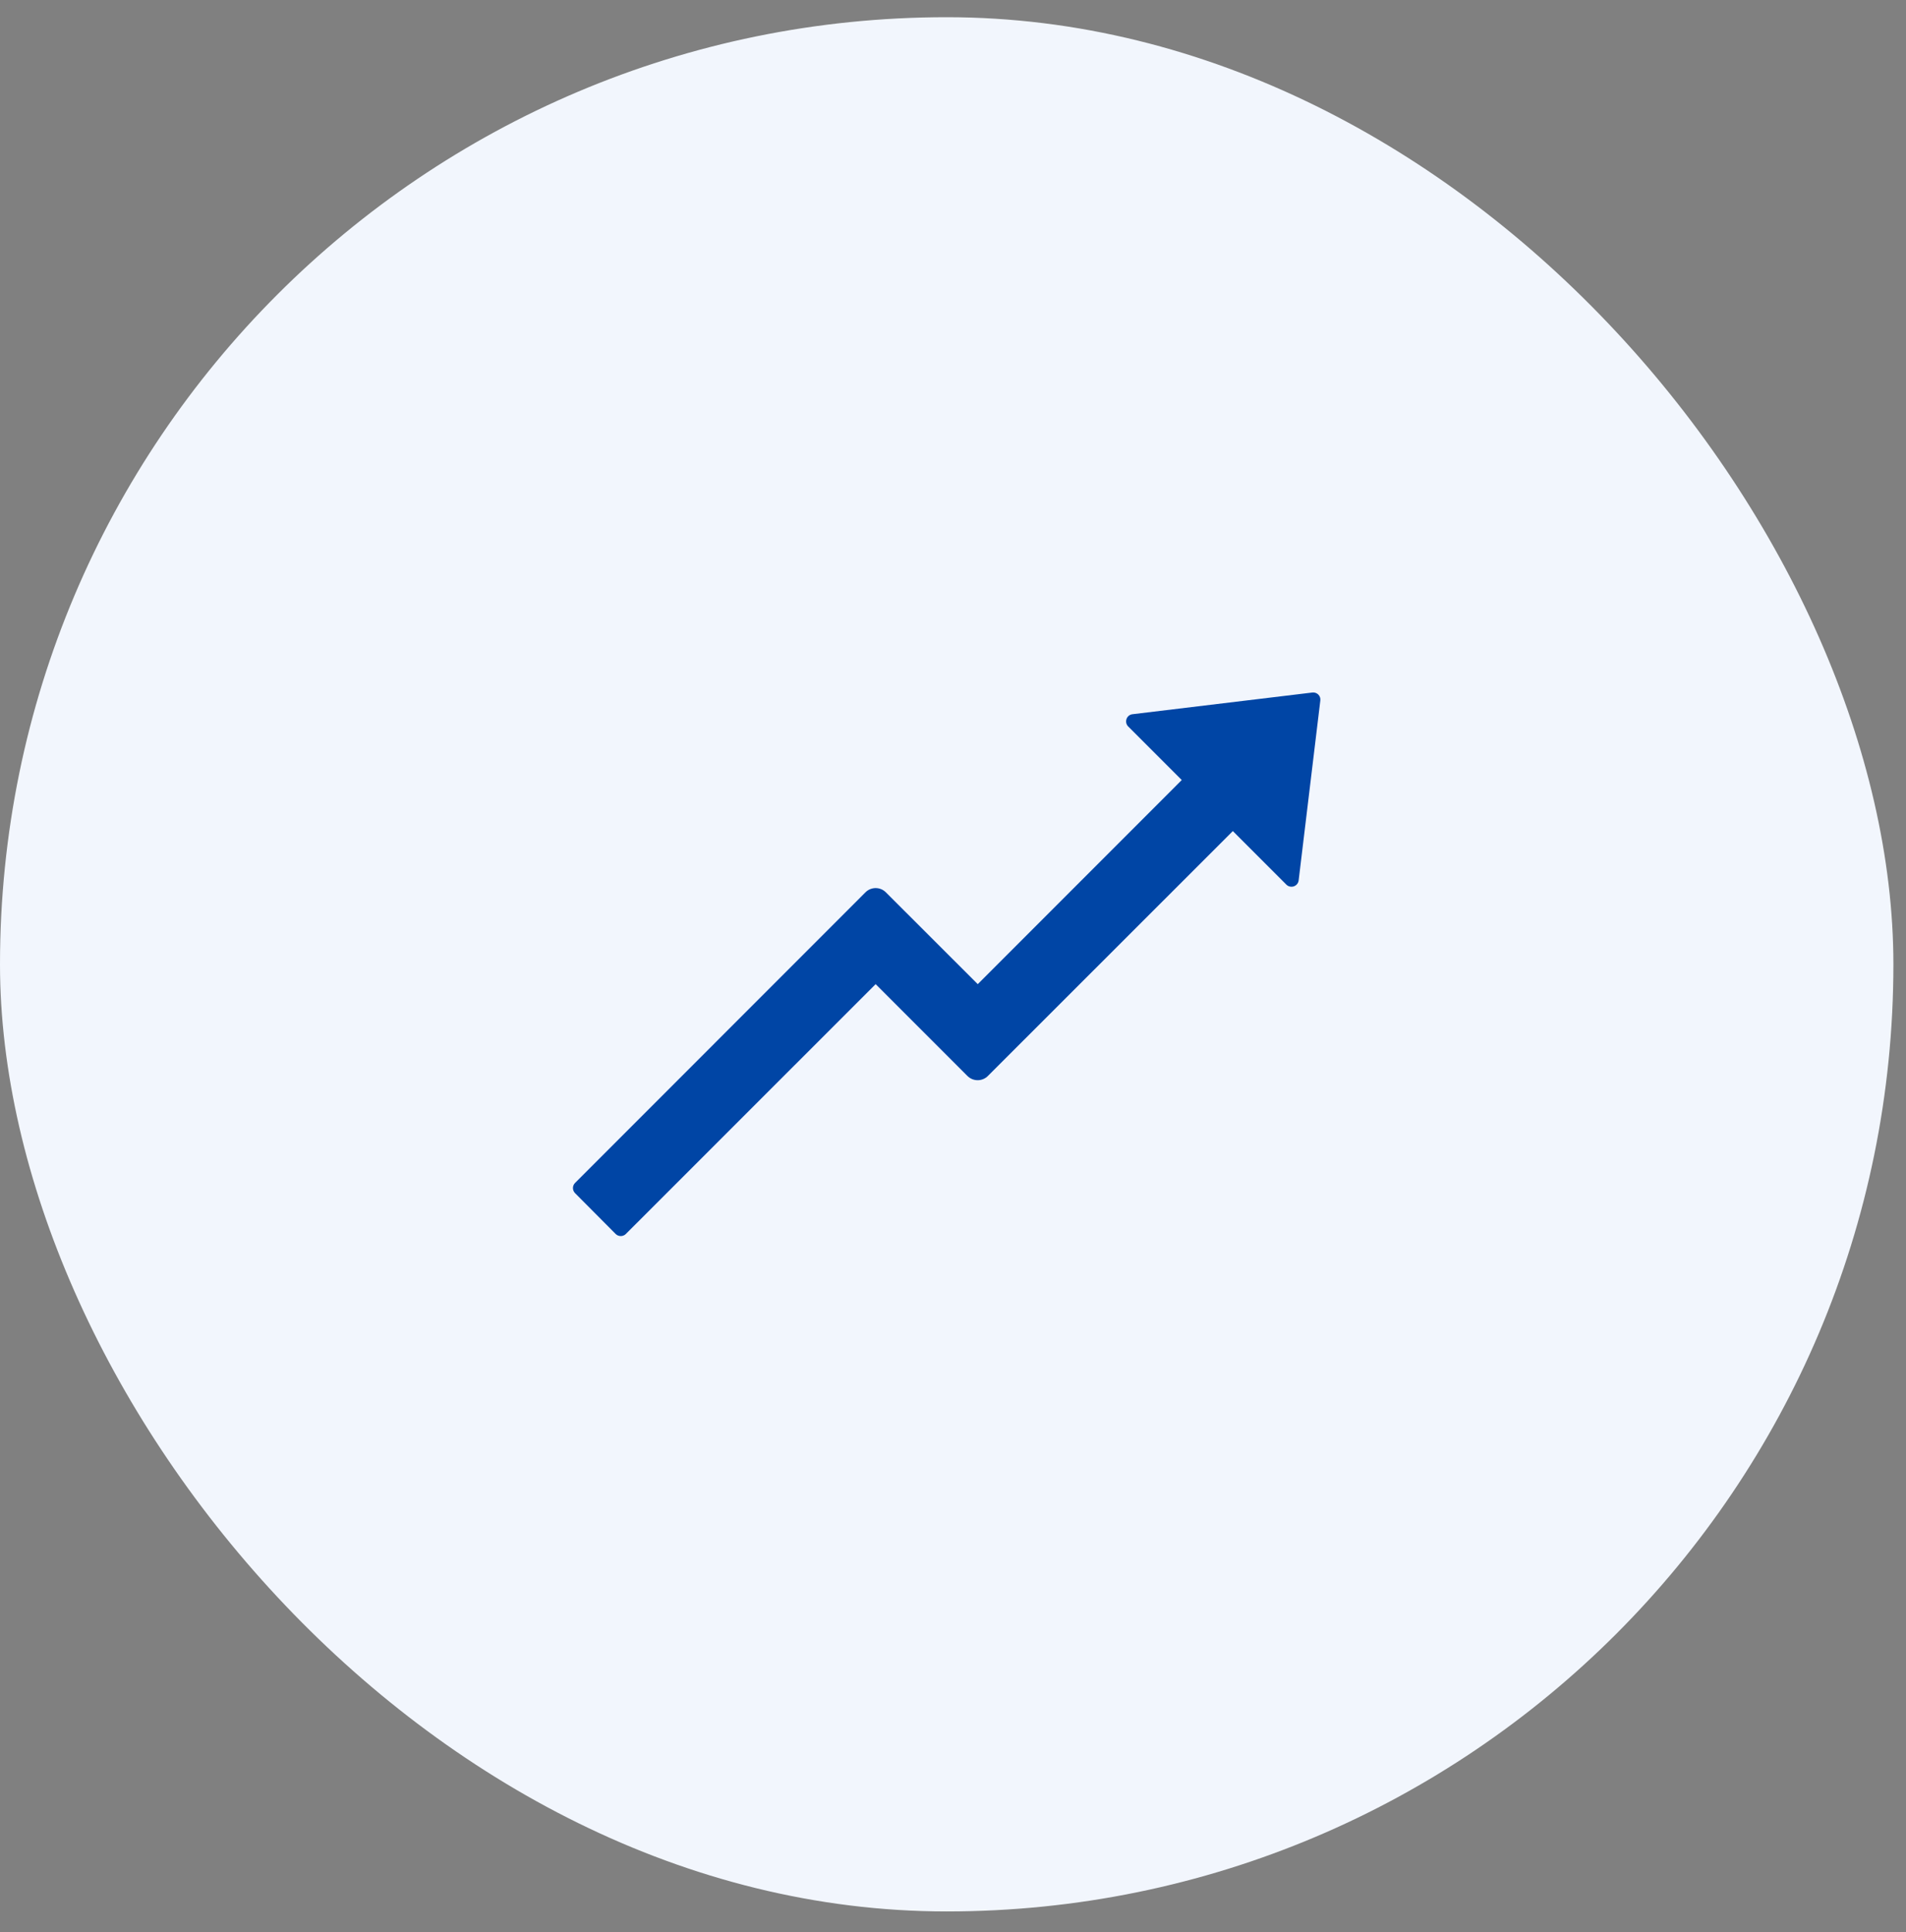 <svg width="75" height="76" viewBox="0 0 75 76" fill="none" xmlns="http://www.w3.org/2000/svg">
<rect x="0" y="0" width="75" height="76" fill="#808080" stroke="none"/>
<rect y="0.677" width="74.504" height="74.504" rx="37.252" fill="#F2F6FD"/>
<path d="M51.638 27.239L44.562 28.092C44.327 28.12 44.228 28.408 44.395 28.575L46.501 30.681L38.474 38.709L34.858 35.097C34.634 34.873 34.275 34.877 34.055 35.097L22.628 46.528C22.575 46.581 22.545 46.653 22.545 46.728C22.545 46.803 22.575 46.876 22.628 46.929L24.226 48.535C24.336 48.645 24.517 48.645 24.627 48.535L34.456 38.709L38.069 42.322C38.292 42.542 38.651 42.542 38.871 42.322L48.512 32.688L50.618 34.795C50.656 34.832 50.703 34.859 50.755 34.87C50.807 34.882 50.862 34.879 50.912 34.862C50.962 34.845 51.007 34.813 51.04 34.772C51.074 34.731 51.095 34.681 51.101 34.628L51.954 27.552C51.979 27.371 51.822 27.215 51.638 27.239V27.239Z" fill="#0045A5"/>
</svg>
